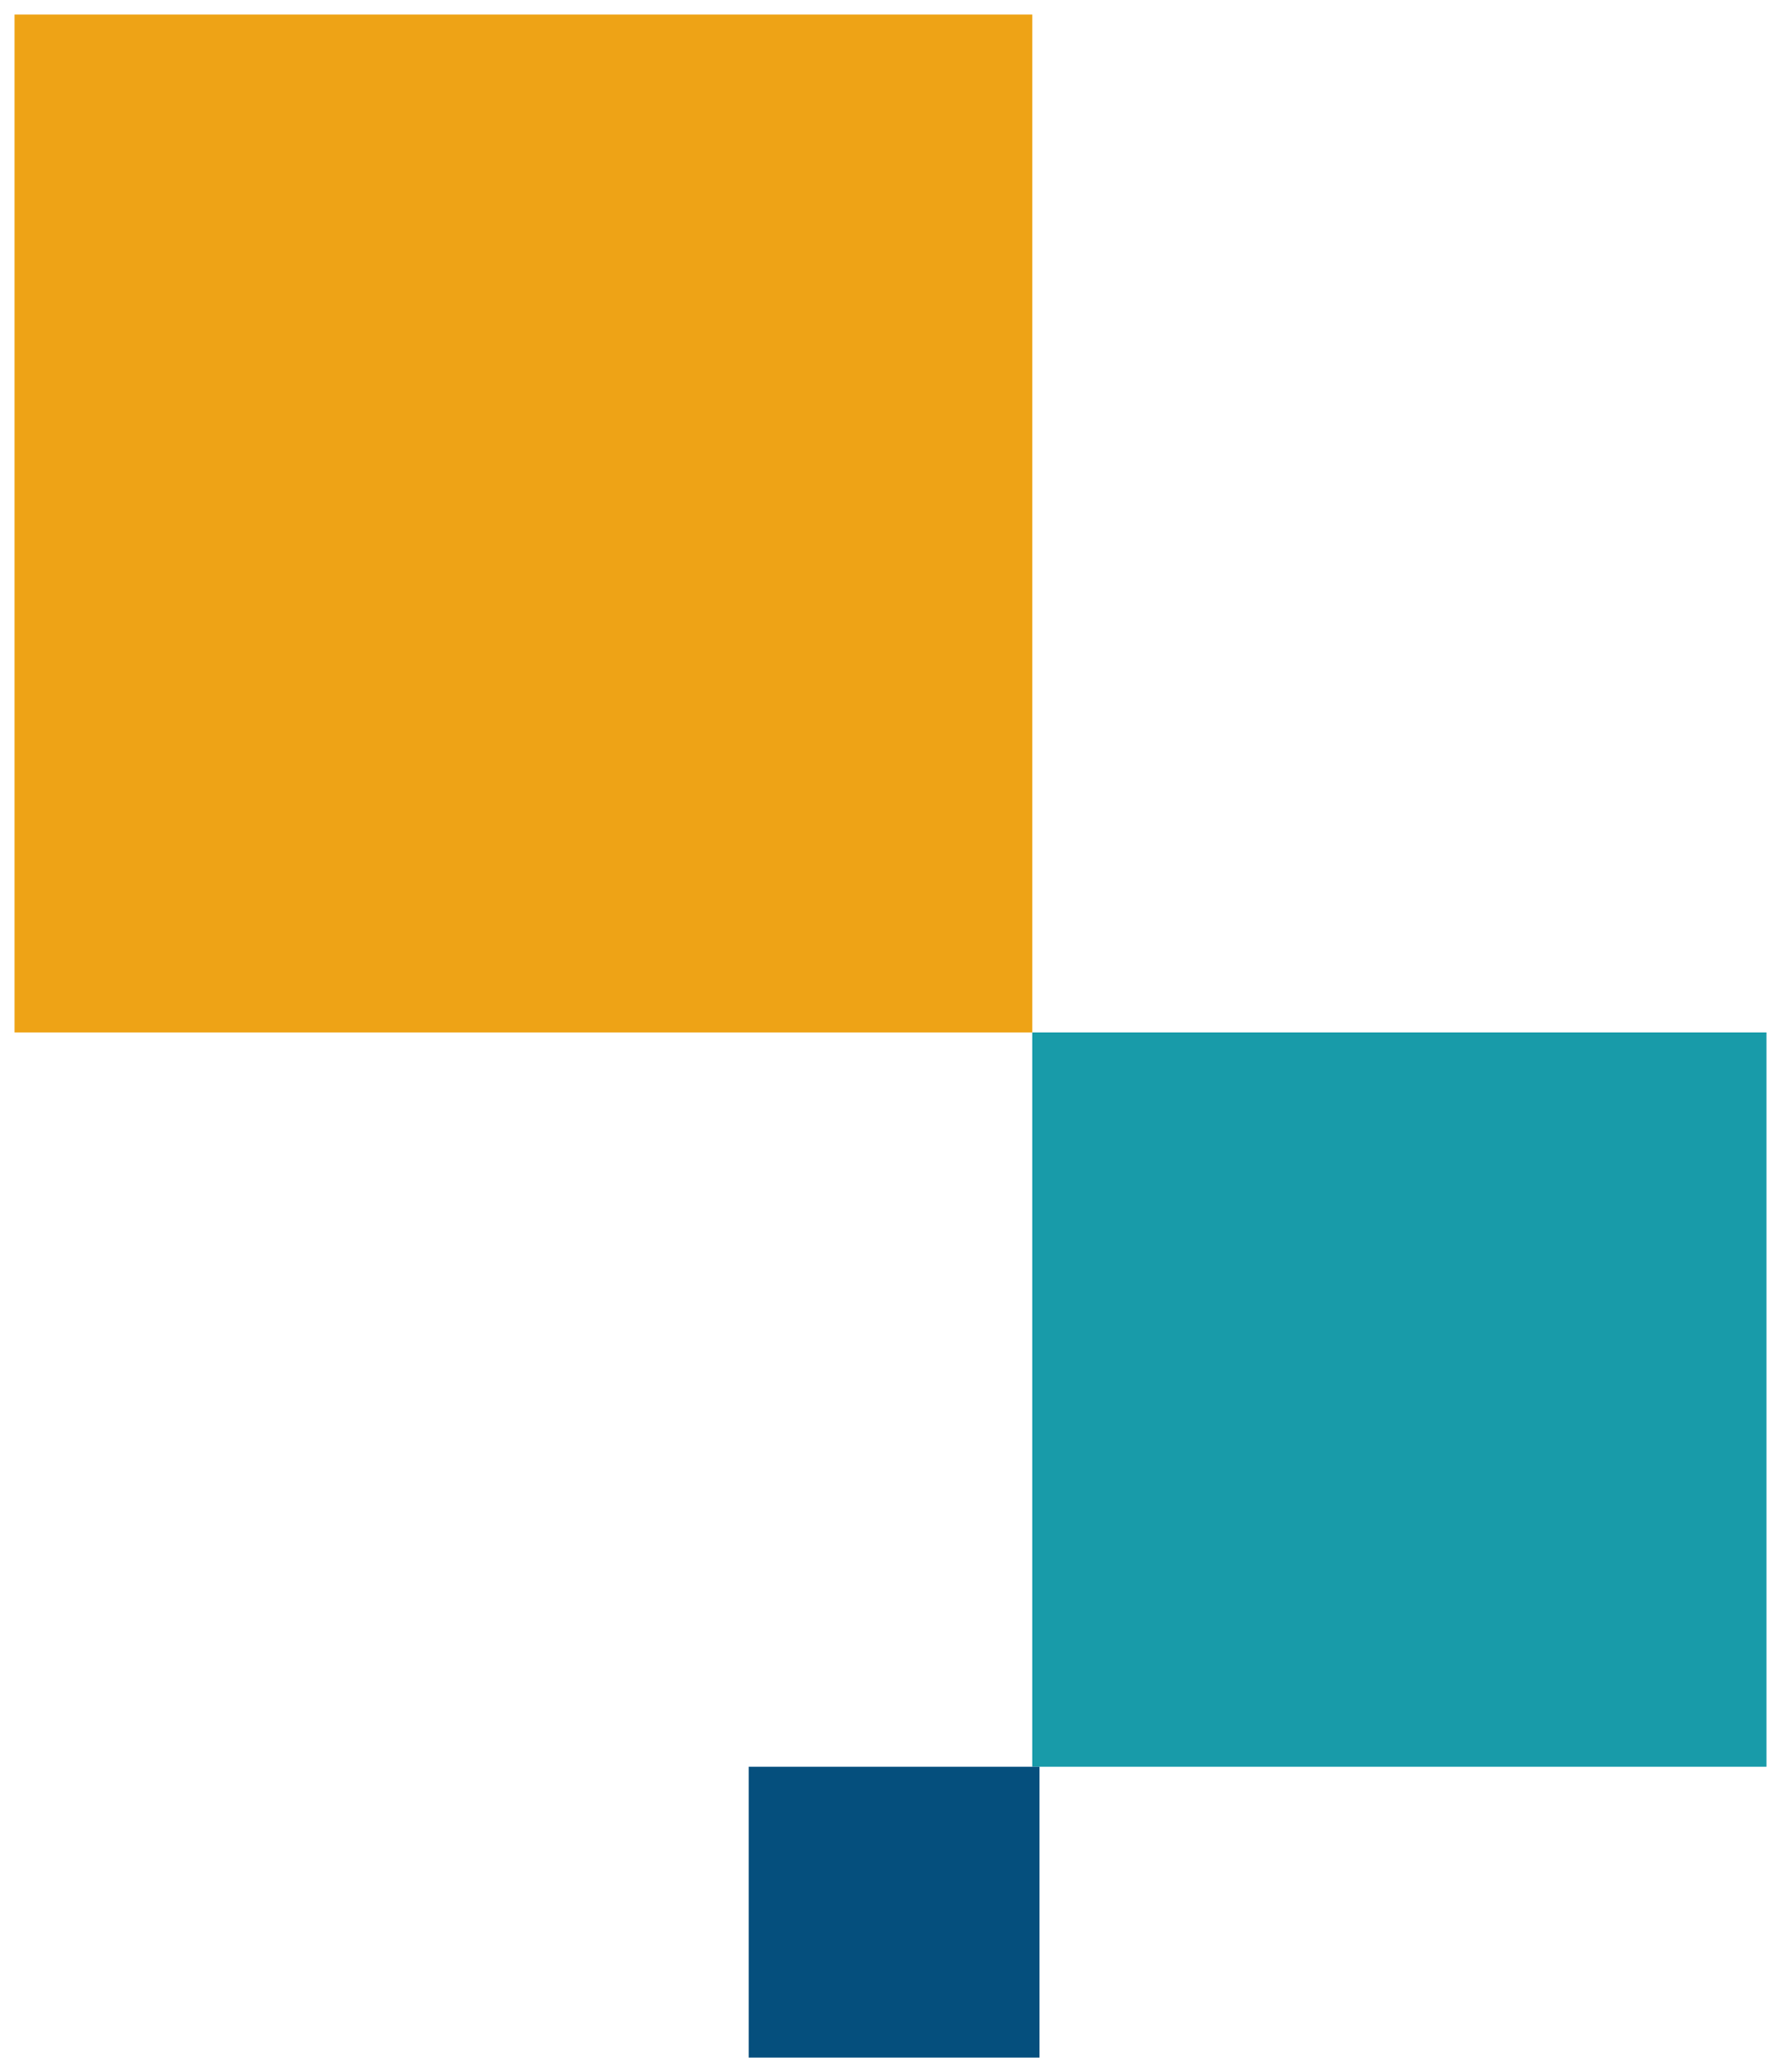 <svg id="Layer_1" data-name="Layer 1" xmlns="http://www.w3.org/2000/svg" viewBox="0 0 245 285"><defs><style>.cls-1{fill:#189ba9;}.cls-2{fill:#054f7d;}.cls-3{fill:#eea316;}</style></defs><title>HBI_IconArtboard 3</title><rect class="cls-1" x="142" y="142" width="101" height="101"/><rect class="cls-2" x="103" y="243" width="40" height="40"/><rect class="cls-3" x="2" y="2" width="140" height="140"/></svg>